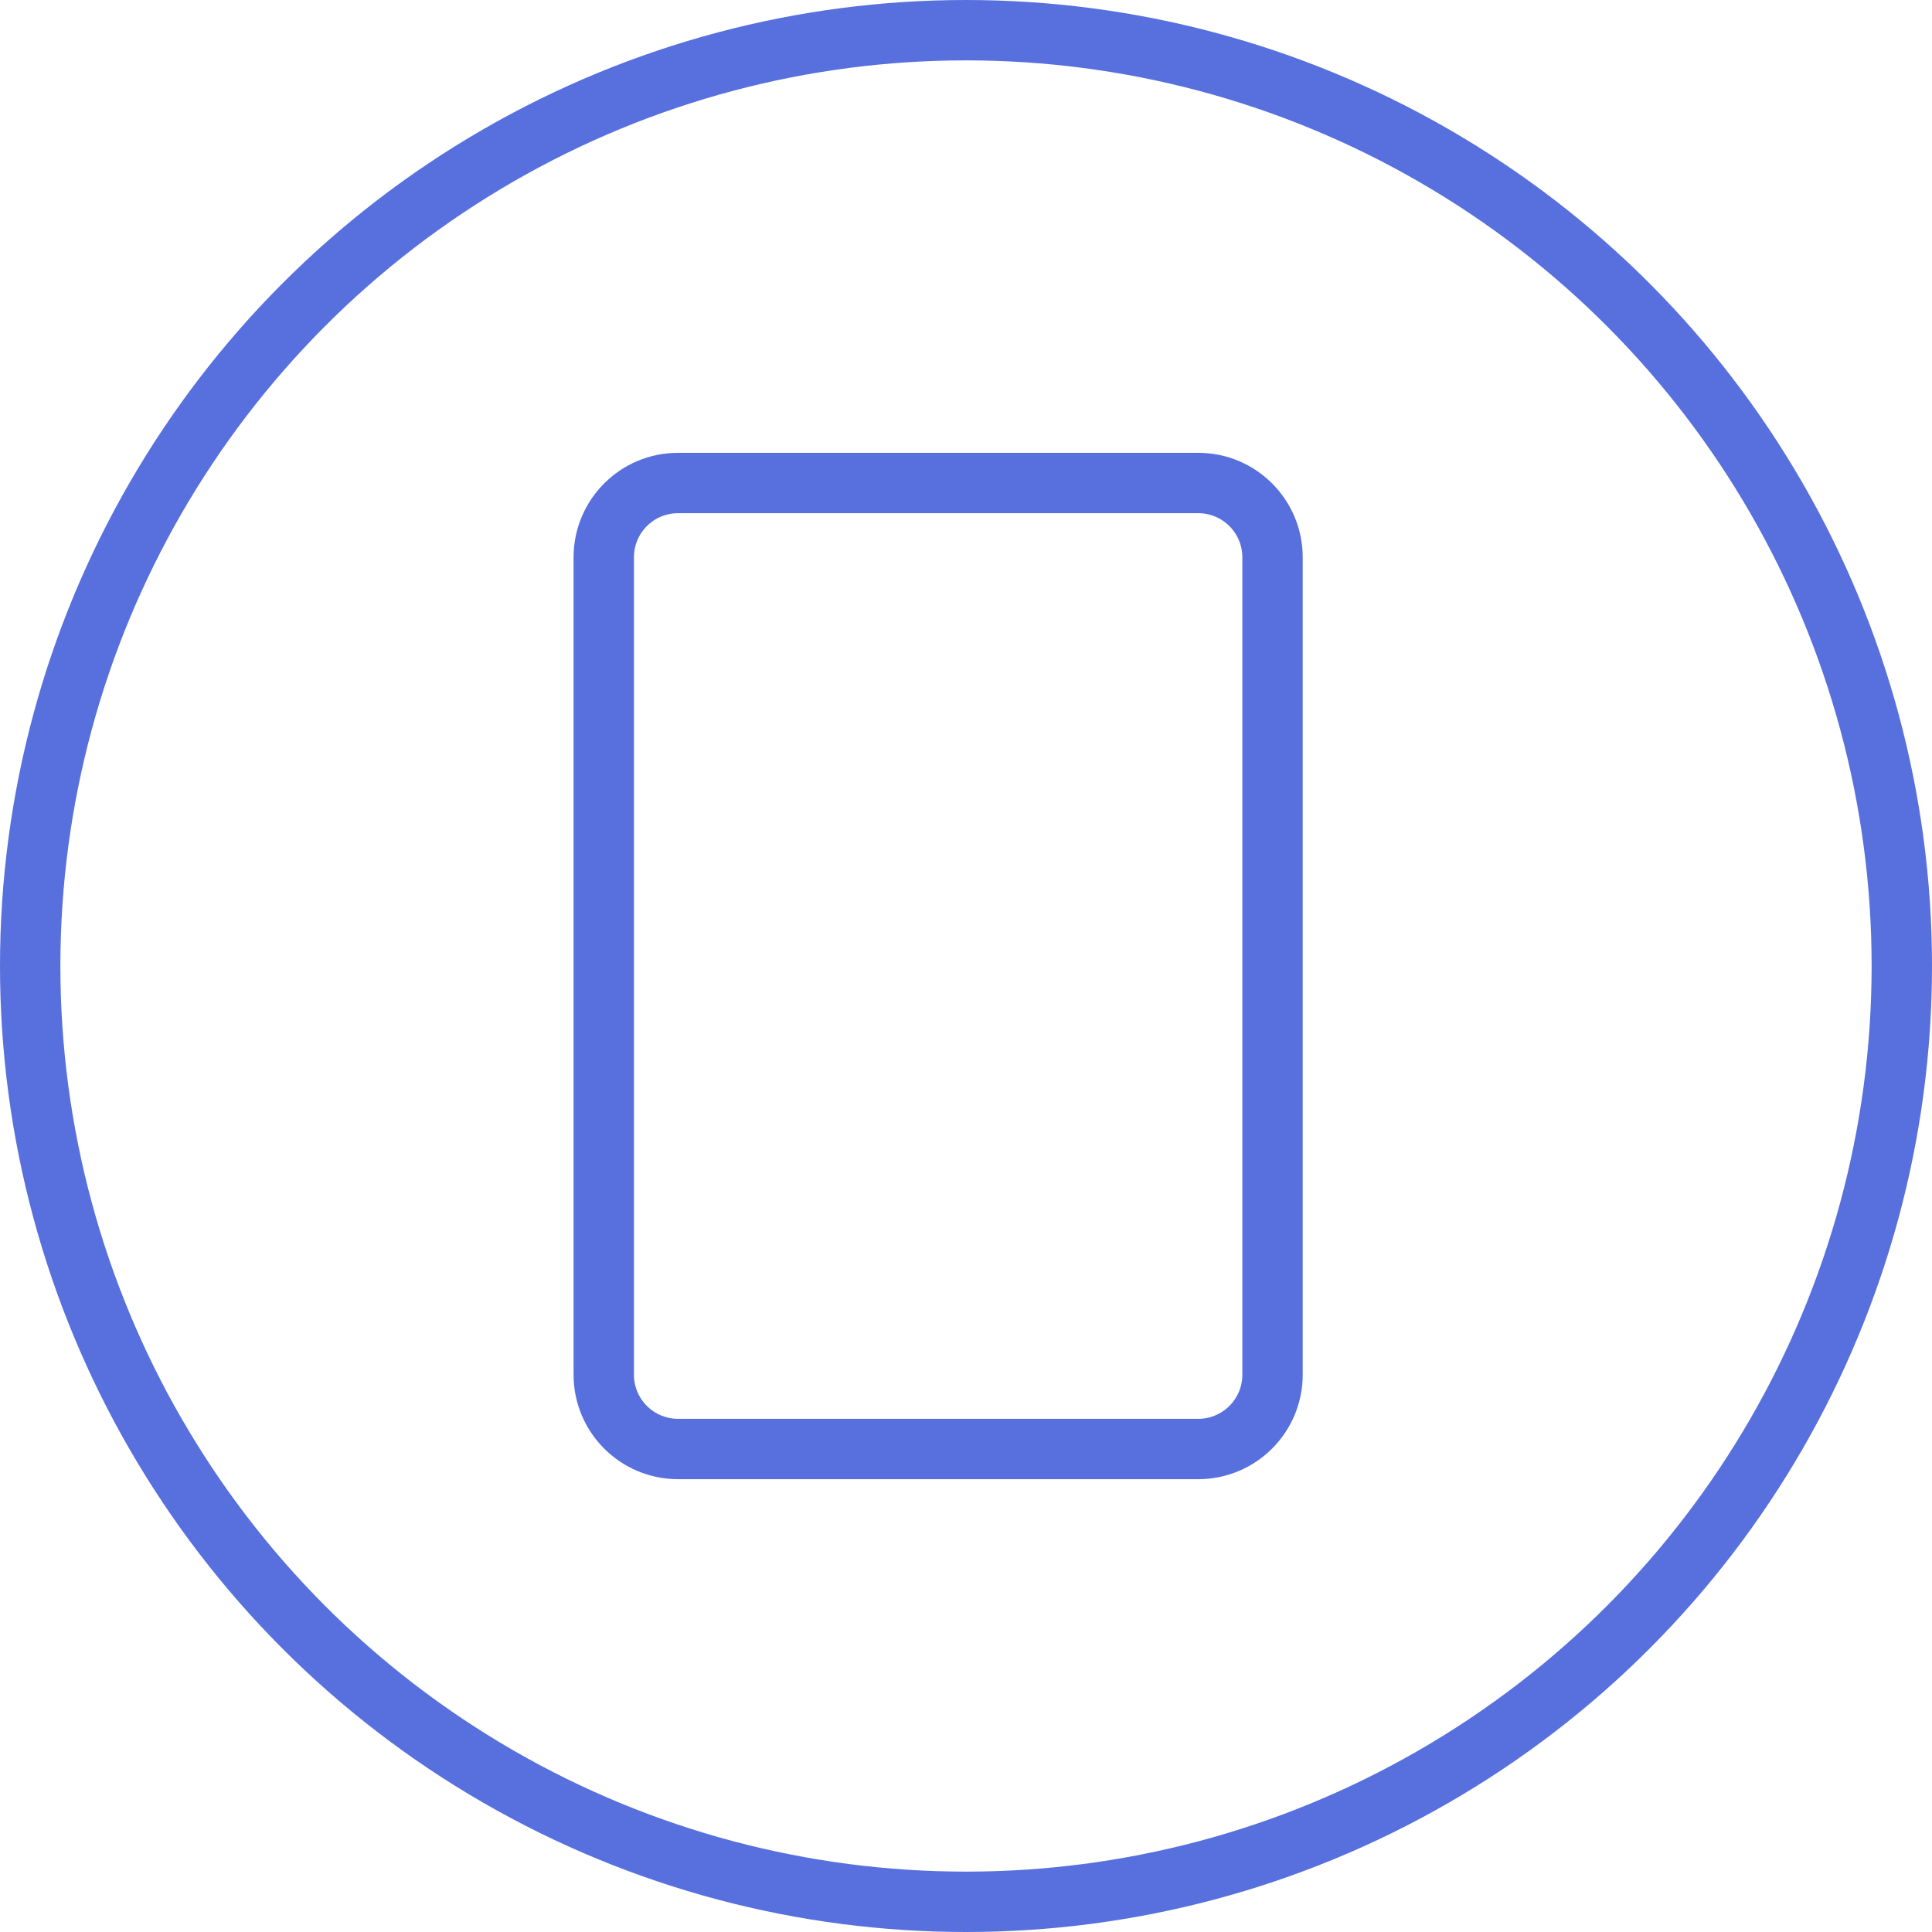 <svg width="32" height="32" viewBox="0 0 32 32" fill="none" xmlns="http://www.w3.org/2000/svg">
<path d="M19.846 8H11.231C10.551 8 10 8.551 10 9.231V22.769C10 23.449 10.551 24 11.231 24H19.846C20.526 24 21.077 23.449 21.077 22.769V9.231C21.077 8.551 20.526 8 19.846 8Z" stroke="#5770DE" stroke-linecap="round" stroke-linejoin="round"/>
<circle cx="16" cy="16" r="15.5" stroke="#5770DE"/>
</svg>
